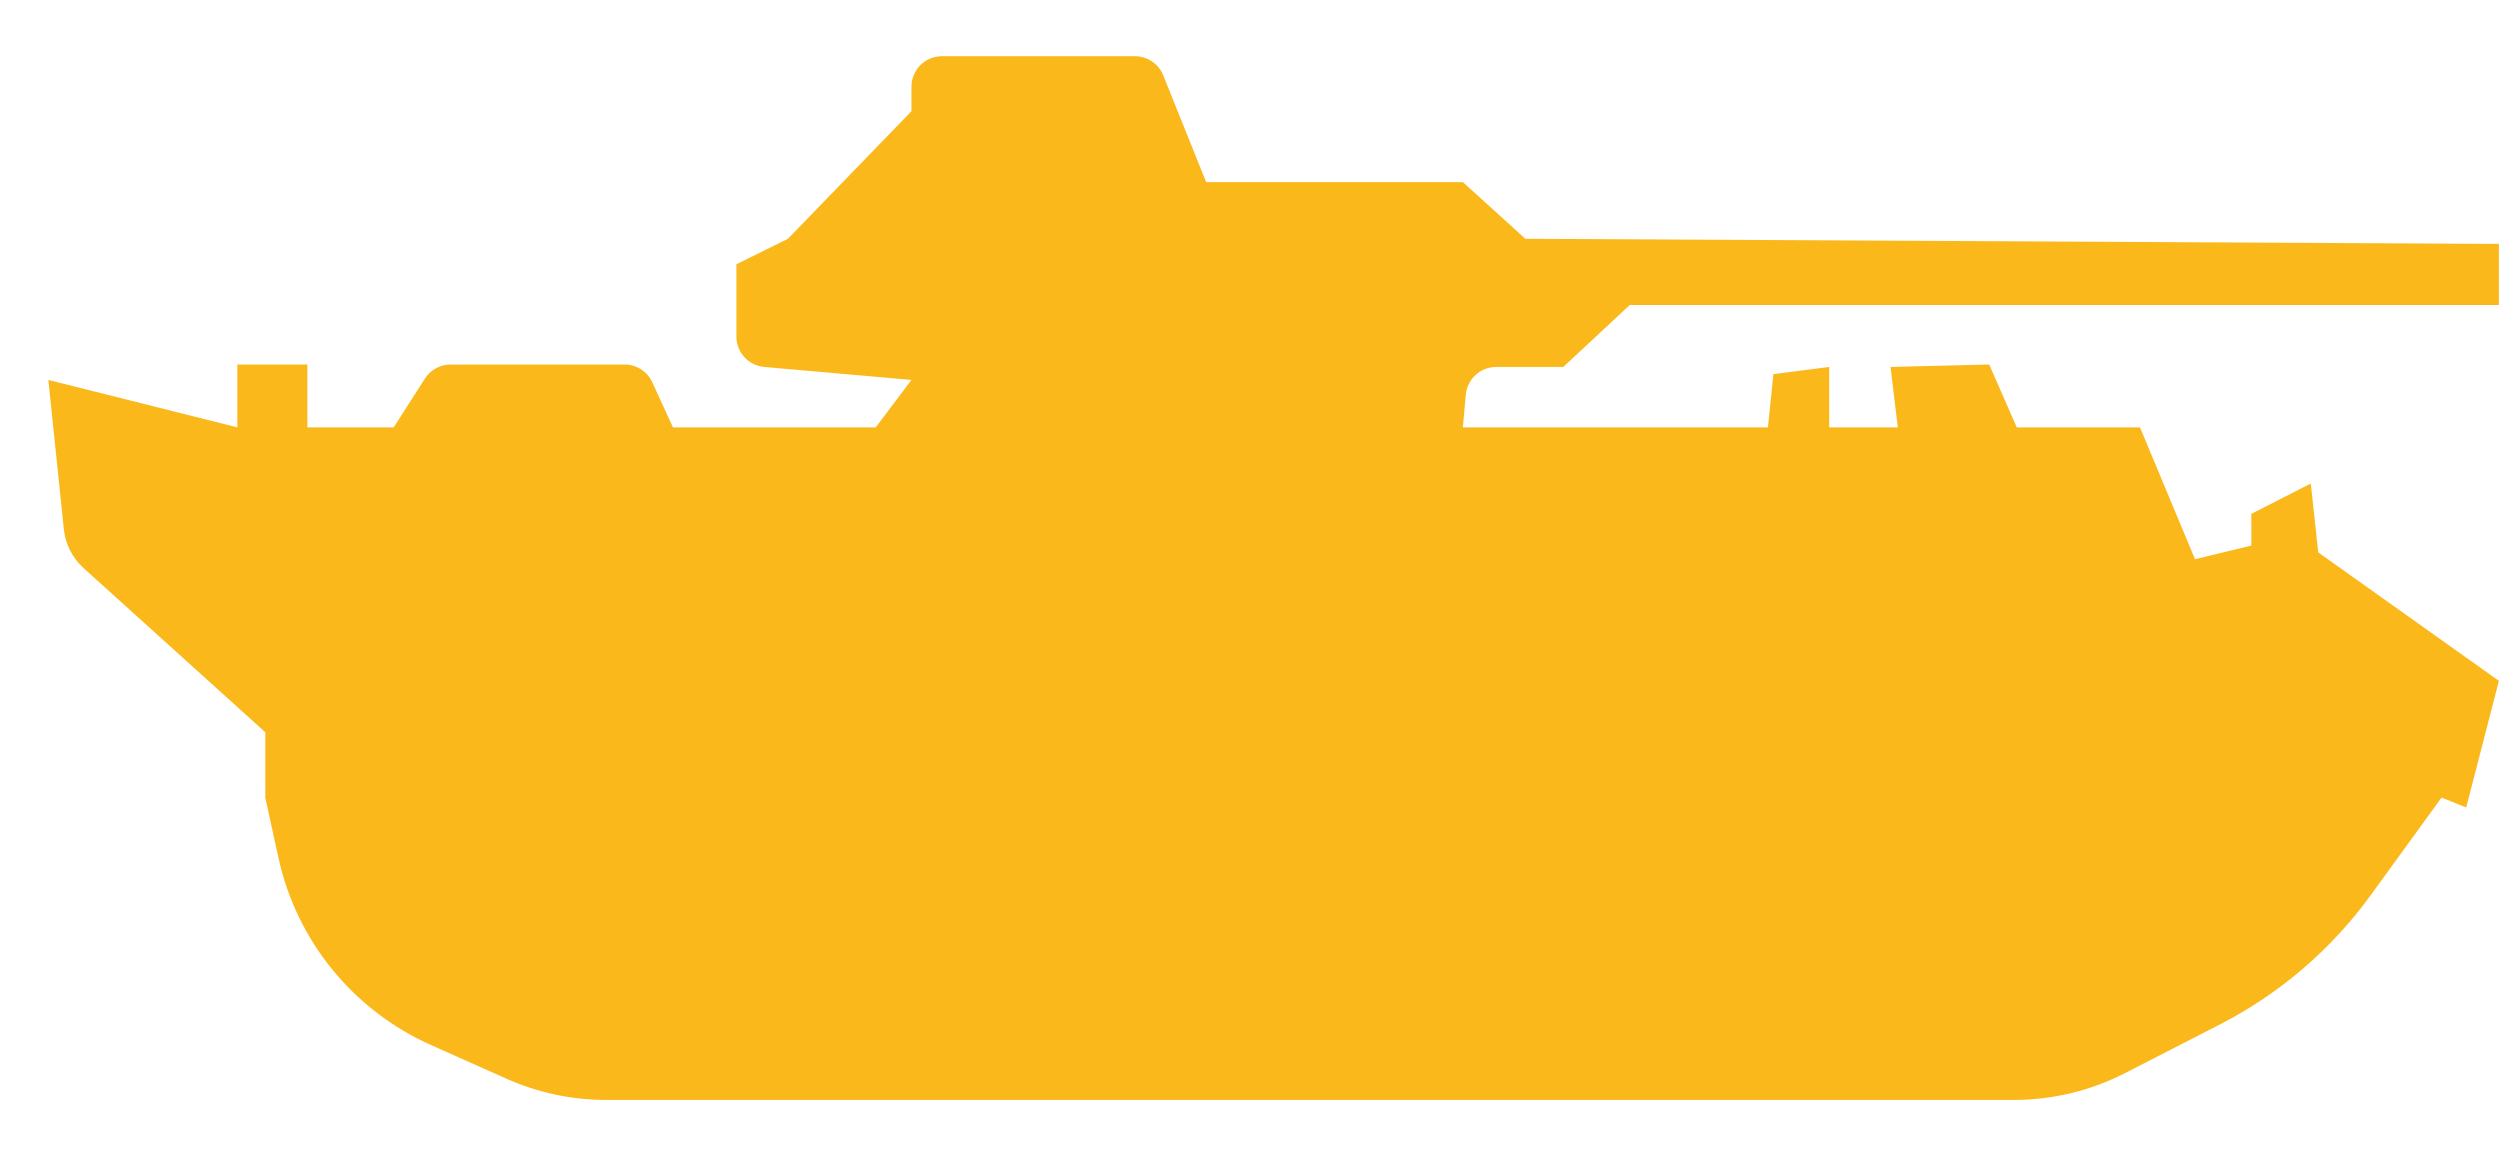 <svg xmlns="http://www.w3.org/2000/svg" width="41" height="19" viewBox="0 0 41 19">
  <path fill="#FAB81B" fill-rule="evenodd" d="M0.793,6.231 L1.047,8.678 L1.047,8.678 C1.072,8.923 1.188,9.151 1.371,9.317 L4.351,12.009 L4.351,13.081 L4.567,14.07 L4.567,14.07 C4.865,15.43 5.792,16.568 7.063,17.136 L8.306,17.691 L8.306,17.691 C8.819,17.92 9.375,18.039 9.938,18.039 L33.027,18.039 L33.027,18.039 C33.663,18.039 34.289,17.888 34.854,17.597 L36.41,16.799 L36.41,16.799 C37.387,16.297 38.233,15.572 38.878,14.683 L40.041,13.081 L40.446,13.242 L40.982,11.166 L38.019,9.059 L37.897,7.93 L36.922,8.427 L36.922,8.947 L35.998,9.171 L35.096,7.009 L33.075,7.009 L32.623,5.978 L31.005,6.018 L31.124,7.009 L29.999,7.009 L29.999,6.018 L29.084,6.136 L28.994,7.009 L23.991,7.009 L24.039,6.474 L24.039,6.474 C24.062,6.216 24.278,6.018 24.537,6.018 L25.638,6.018 L26.728,5.002 L40.982,5.002 L40.982,4 L25.016,3.916 L23.991,2.987 L19.781,2.987 L19.077,1.235 L19.077,1.235 C19.001,1.046 18.817,0.922 18.613,0.922 L15.448,0.922 L15.448,0.922 C15.171,0.922 14.948,1.145 14.948,1.422 L14.948,1.824 L12.922,3.916 L12.077,4.334 L12.077,5.52 L12.077,5.52 C12.077,5.779 12.275,5.995 12.533,6.018 L14.948,6.231 L14.362,7.009 L11.037,7.009 L10.697,6.269 L10.697,6.269 C10.615,6.091 10.438,5.978 10.243,5.978 L7.391,5.978 L7.391,5.978 C7.22,5.978 7.061,6.065 6.969,6.208 L6.457,7.009 L5.041,7.009 L5.041,5.978 L3.893,5.978 L3.893,7.009 L0.793,6.231 Z"/>
</svg>